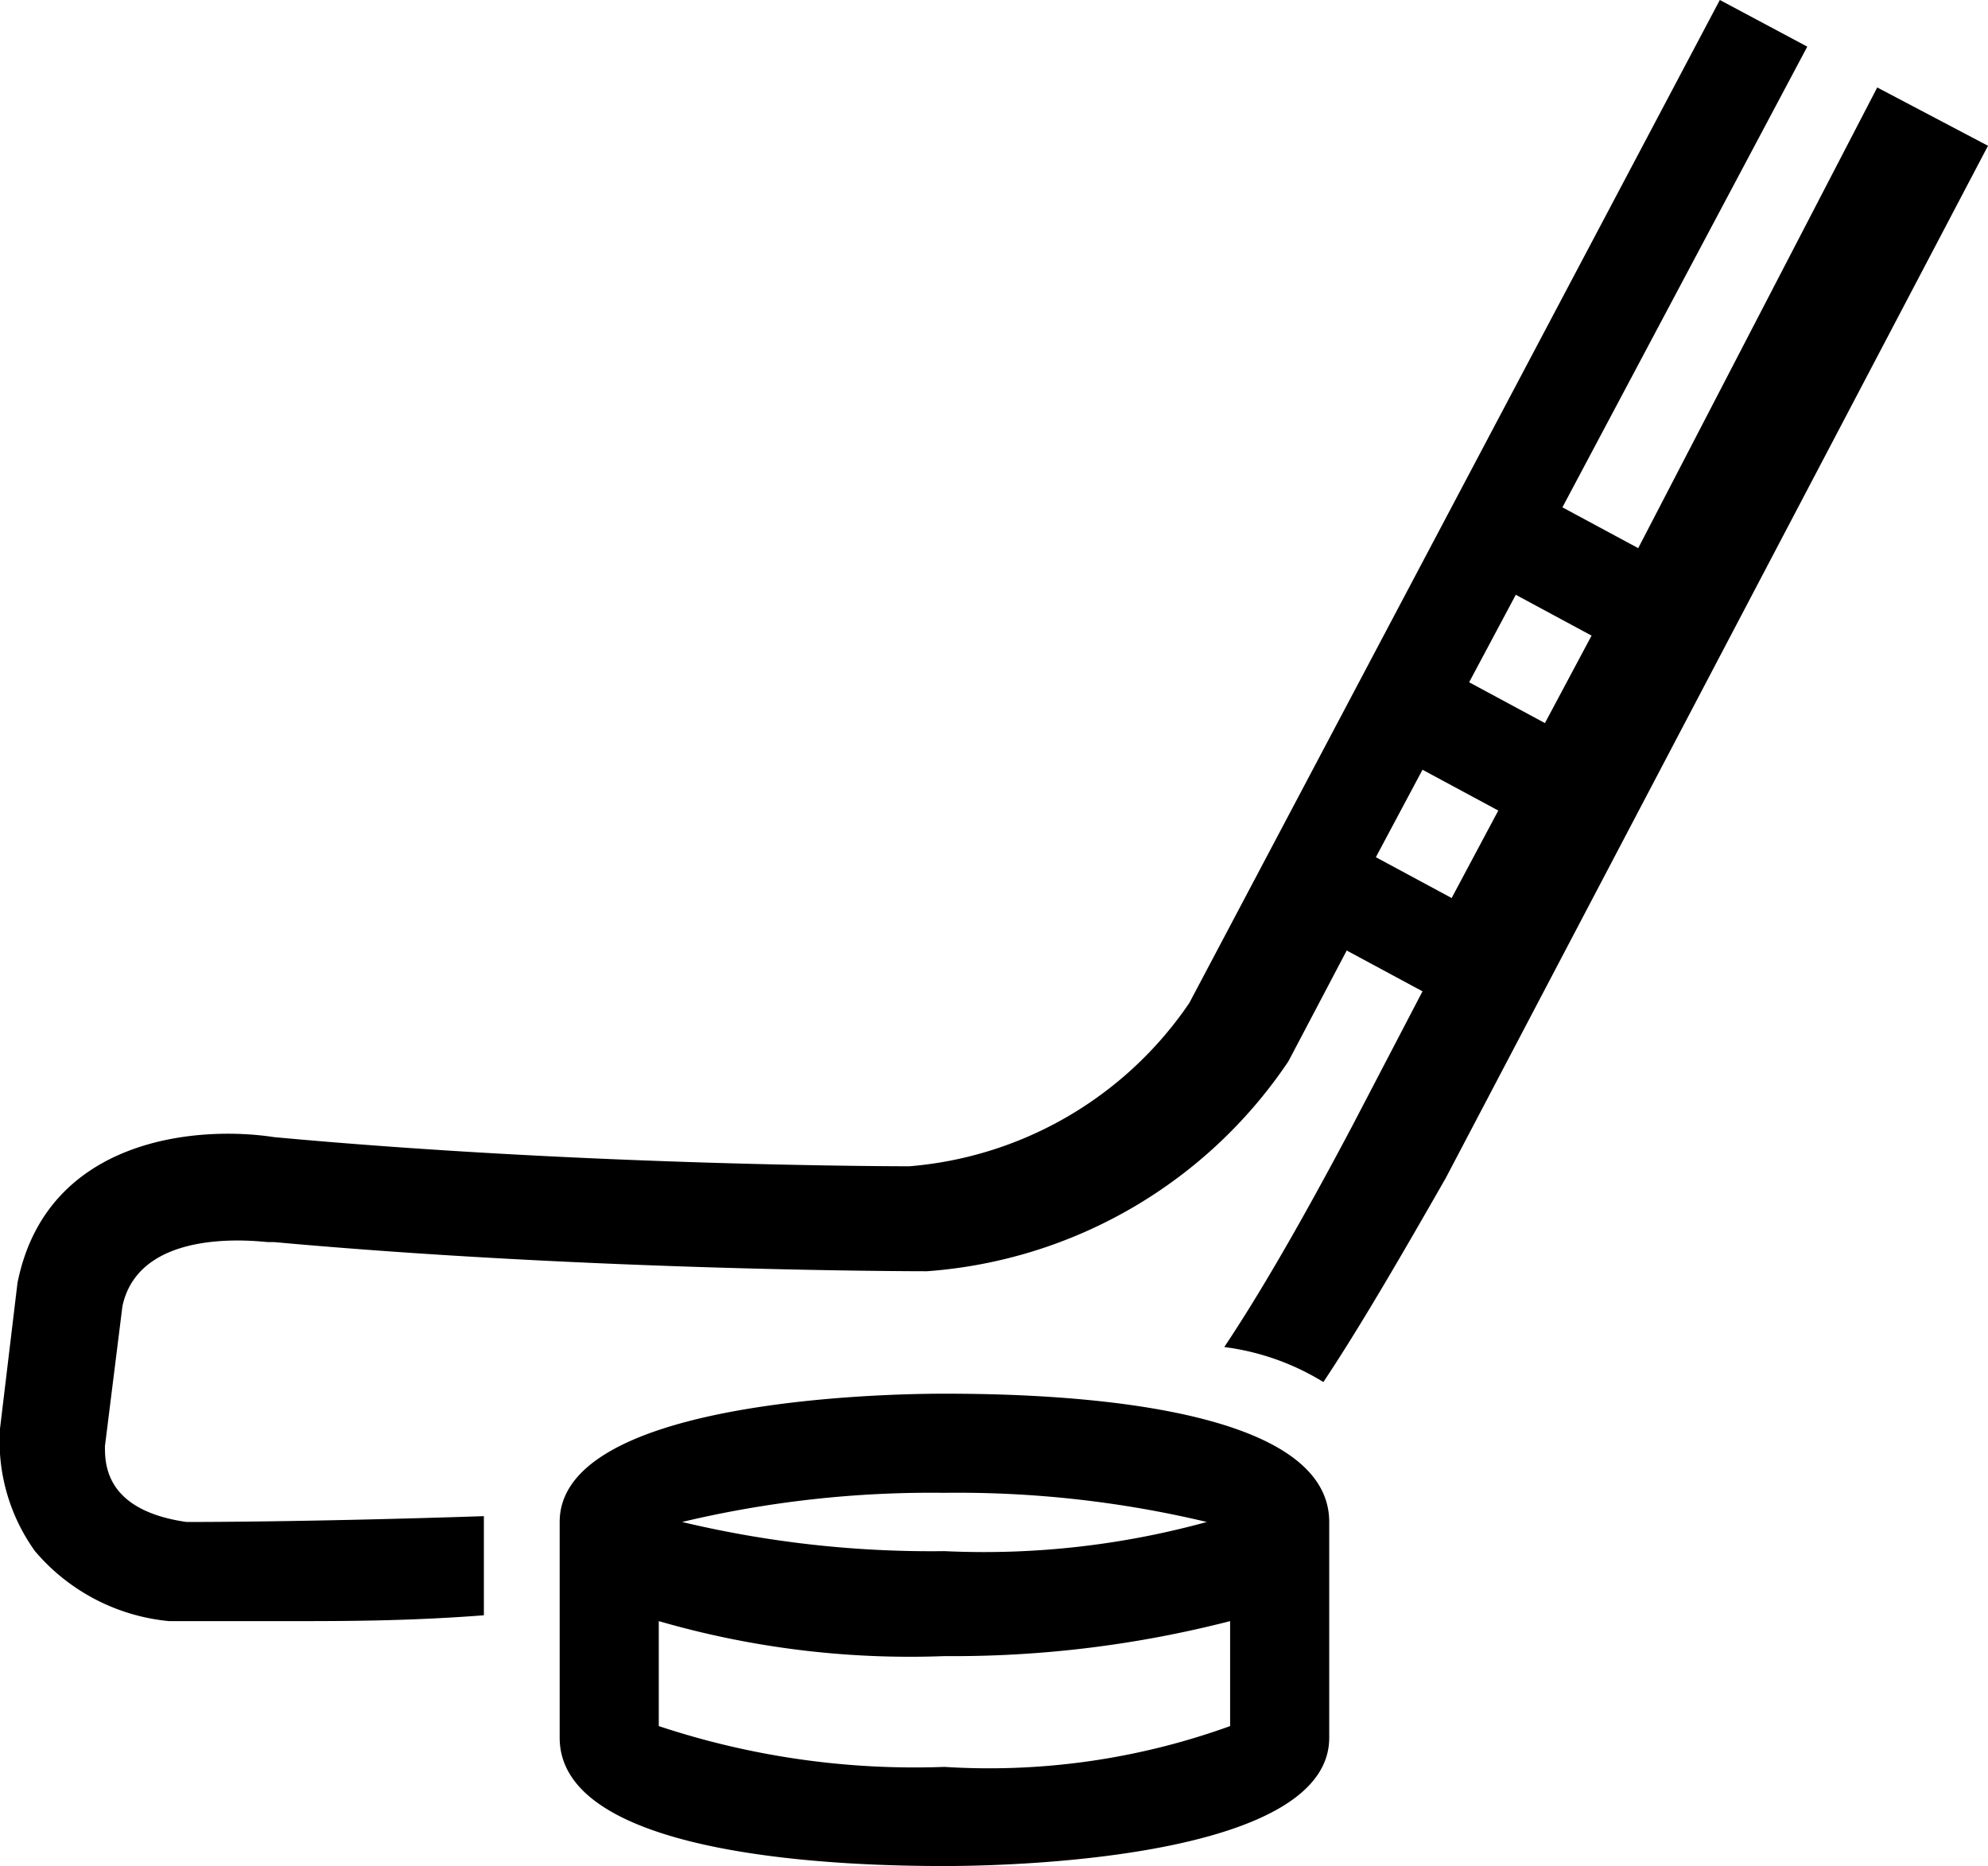 <svg xmlns="http://www.w3.org/2000/svg" width="34.1" height="32" viewBox="0 0 34.1 32"><title>icon_rec</title><path d="M50.1,19.3,46,27.2l-1.3-.7,4.2-7.9-1.5-.8L38.3,35a6.44,6.44,0,0,1-4.8,2.8c-.1,0-5.5,0-10.9-.5-1.3-.2-3.9,0-4.4,2.5l-.3,2.5a3.23,3.23,0,0,0,.6,2.1,3.44,3.44,0,0,0,2.3,1.2h2.1c.9,0,2,0,3.3-.1V43.8c-3,.1-4.9.1-5.1.1-1.4-.2-1.4-1-1.4-1.3l.3-2.4c.3-1.4,2.4-1.1,2.5-1.1h.1c5.5.5,11.1.5,11.2.5A8.18,8.18,0,0,0,40,36l1-1.9,1.3.7-1.2,2.3c-.9,1.7-1.6,2.9-2.2,3.8a4.28,4.28,0,0,1,1.7.6c.6-.9,1.3-2.1,2.1-3.5L52,20.3Zm-4.9,9.4-.8,1.5-1.3-.7.8-1.5Zm-3.7,3.8.8-1.5,1.3.7-.8,1.5Z" transform="translate(-17.9 -17.8)" /><path d="M34.1,41.7c-1.5,0-6.6.2-6.6,2.2v3.7c0,2.1,5.1,2.2,6.6,2.2s6.6-.2,6.6-2.2V43.9C40.7,41.8,35.7,41.7,34.1,41.7Zm0,1.7a18.42,18.42,0,0,1,4.5.5,14.42,14.42,0,0,1-4.5.5,18.42,18.42,0,0,1-4.5-.5A18.42,18.42,0,0,1,34.1,43.4Zm4.9,4a12.16,12.16,0,0,1-4.9.7,13.92,13.92,0,0,1-4.9-.7V45.6a15.48,15.48,0,0,0,4.9.6,19.08,19.08,0,0,0,4.9-.6Z" transform="translate(-17.9 -17.8)" /></svg>
